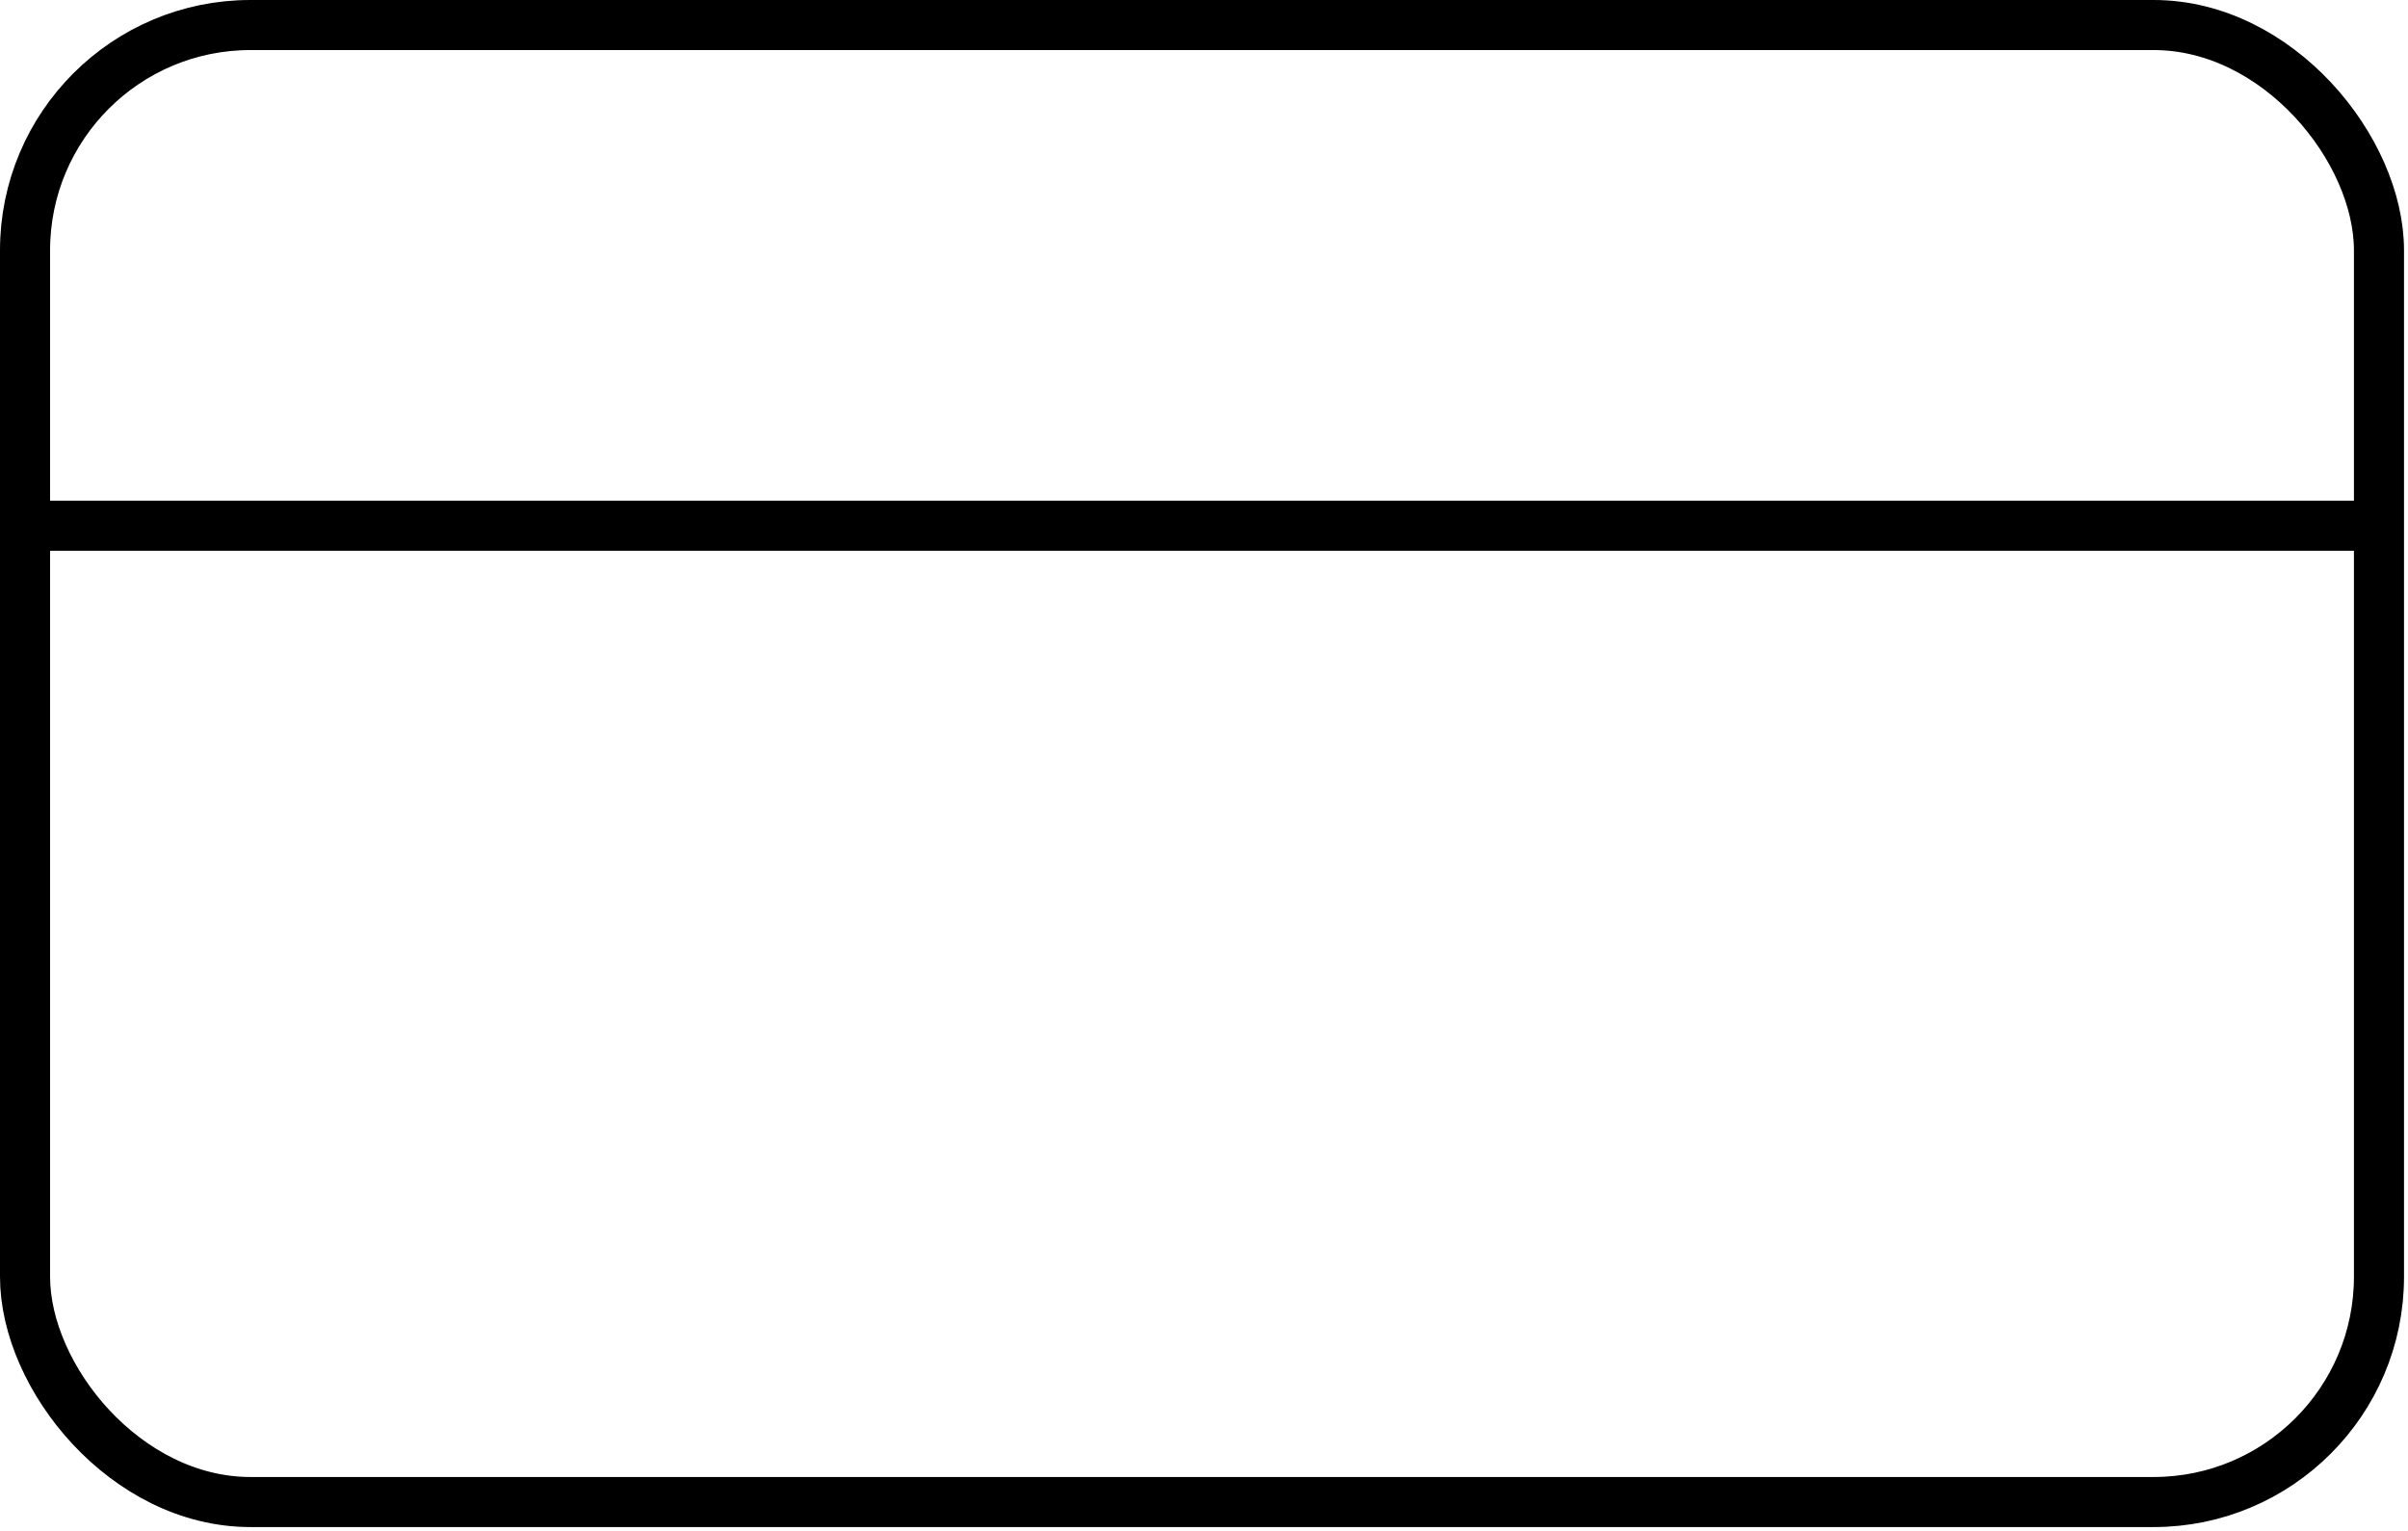 <?xml version="1.0" encoding="UTF-8"?> <svg xmlns="http://www.w3.org/2000/svg" width="173" height="110" viewBox="0 0 173 110" fill="none"><rect x="1.799" y="1.799" width="169.116" height="106.147" rx="16.192" stroke="black" stroke-width="3.598"></rect><path d="M1.801 37.781L171.816 37.781" stroke="black" stroke-width="3.598"></path></svg> 